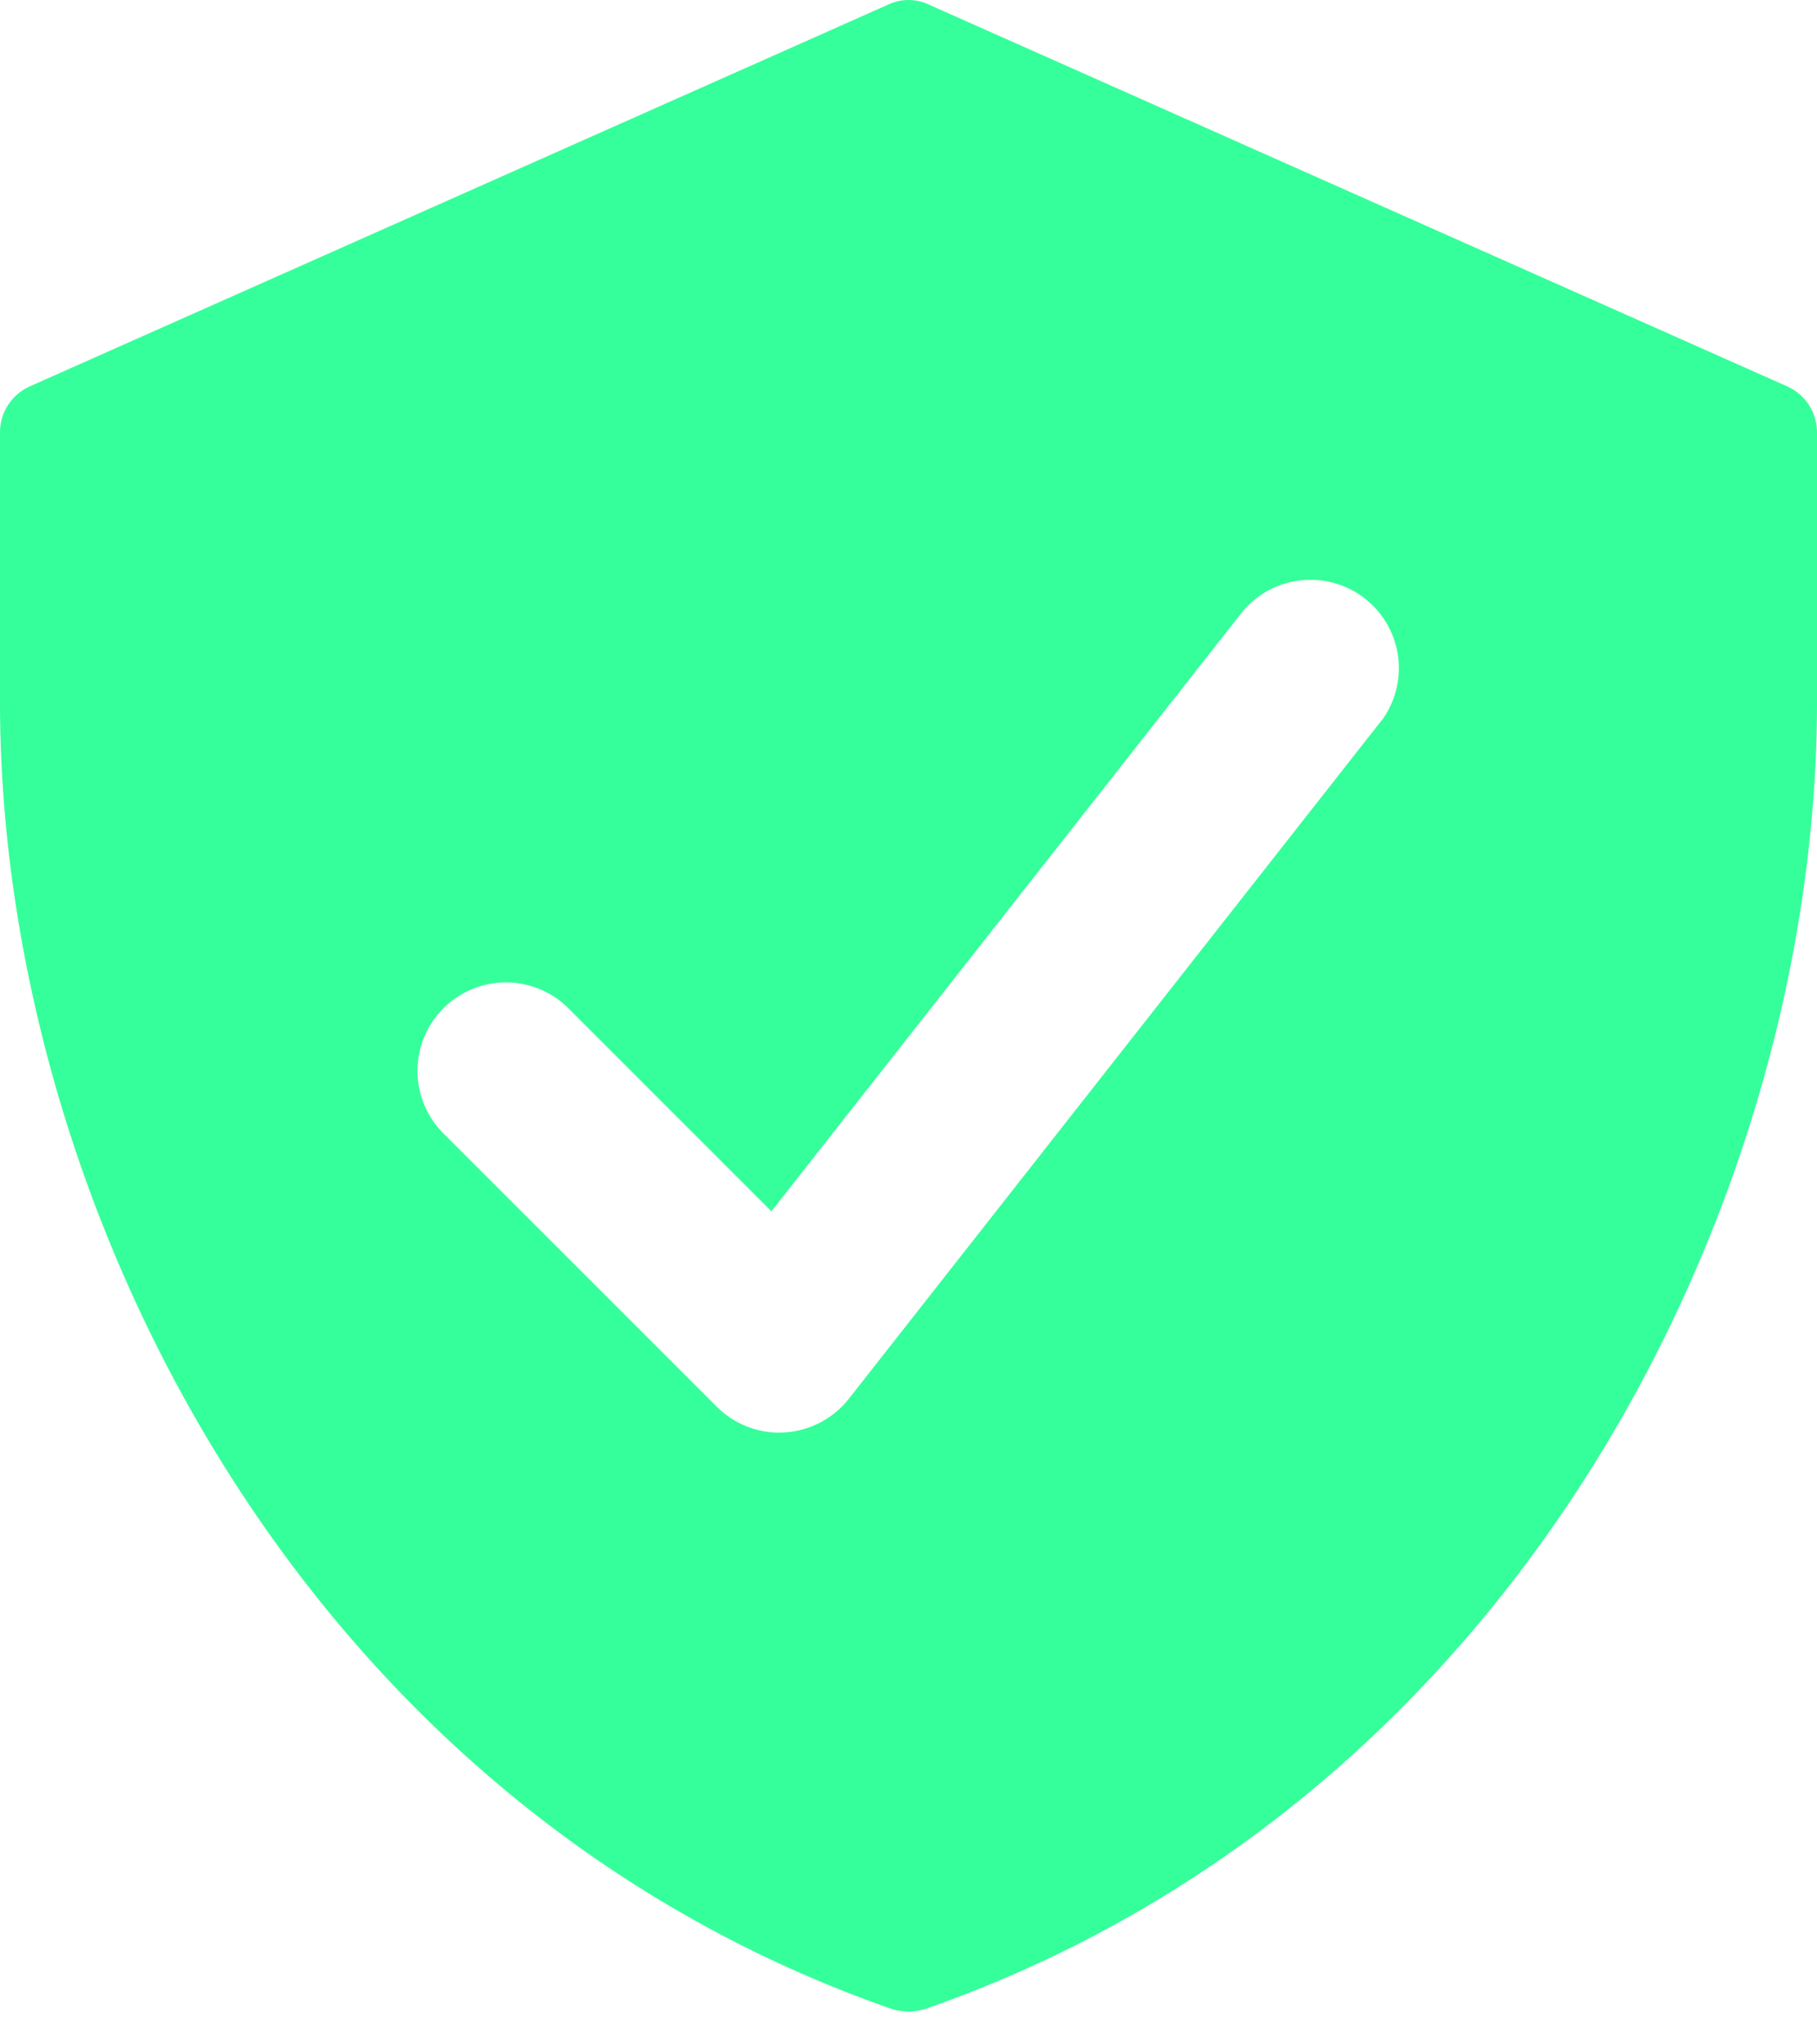<svg width="24" height="27" viewBox="0 0 24 27" fill="none" xmlns="http://www.w3.org/2000/svg">
    <path d="M23.6 5.1 12.267.06a.627.627 0 0 0-.534 0L.4 5.1a.667.667 0 0 0-.4.6v3.573c0 6.56 3.92 14.507 11.76 17.253a.746.746 0 0 0 .48 0C20.08 23.78 24 15.833 24 9.273V5.7a.667.667 0 0 0-.4-.6zm-5.35 4.413-7.04 8.963a1.173 1.173 0 0 1-.847.442l-.07.003c-.31 0-.607-.124-.826-.343L5.84 14.952a1.168 1.168 0 0 1 1.653-1.65l2.696 2.696 6.227-7.926a1.168 1.168 0 0 1 1.836 1.442l-.001-.001z" fill="#35FF9A"/>
</svg>
